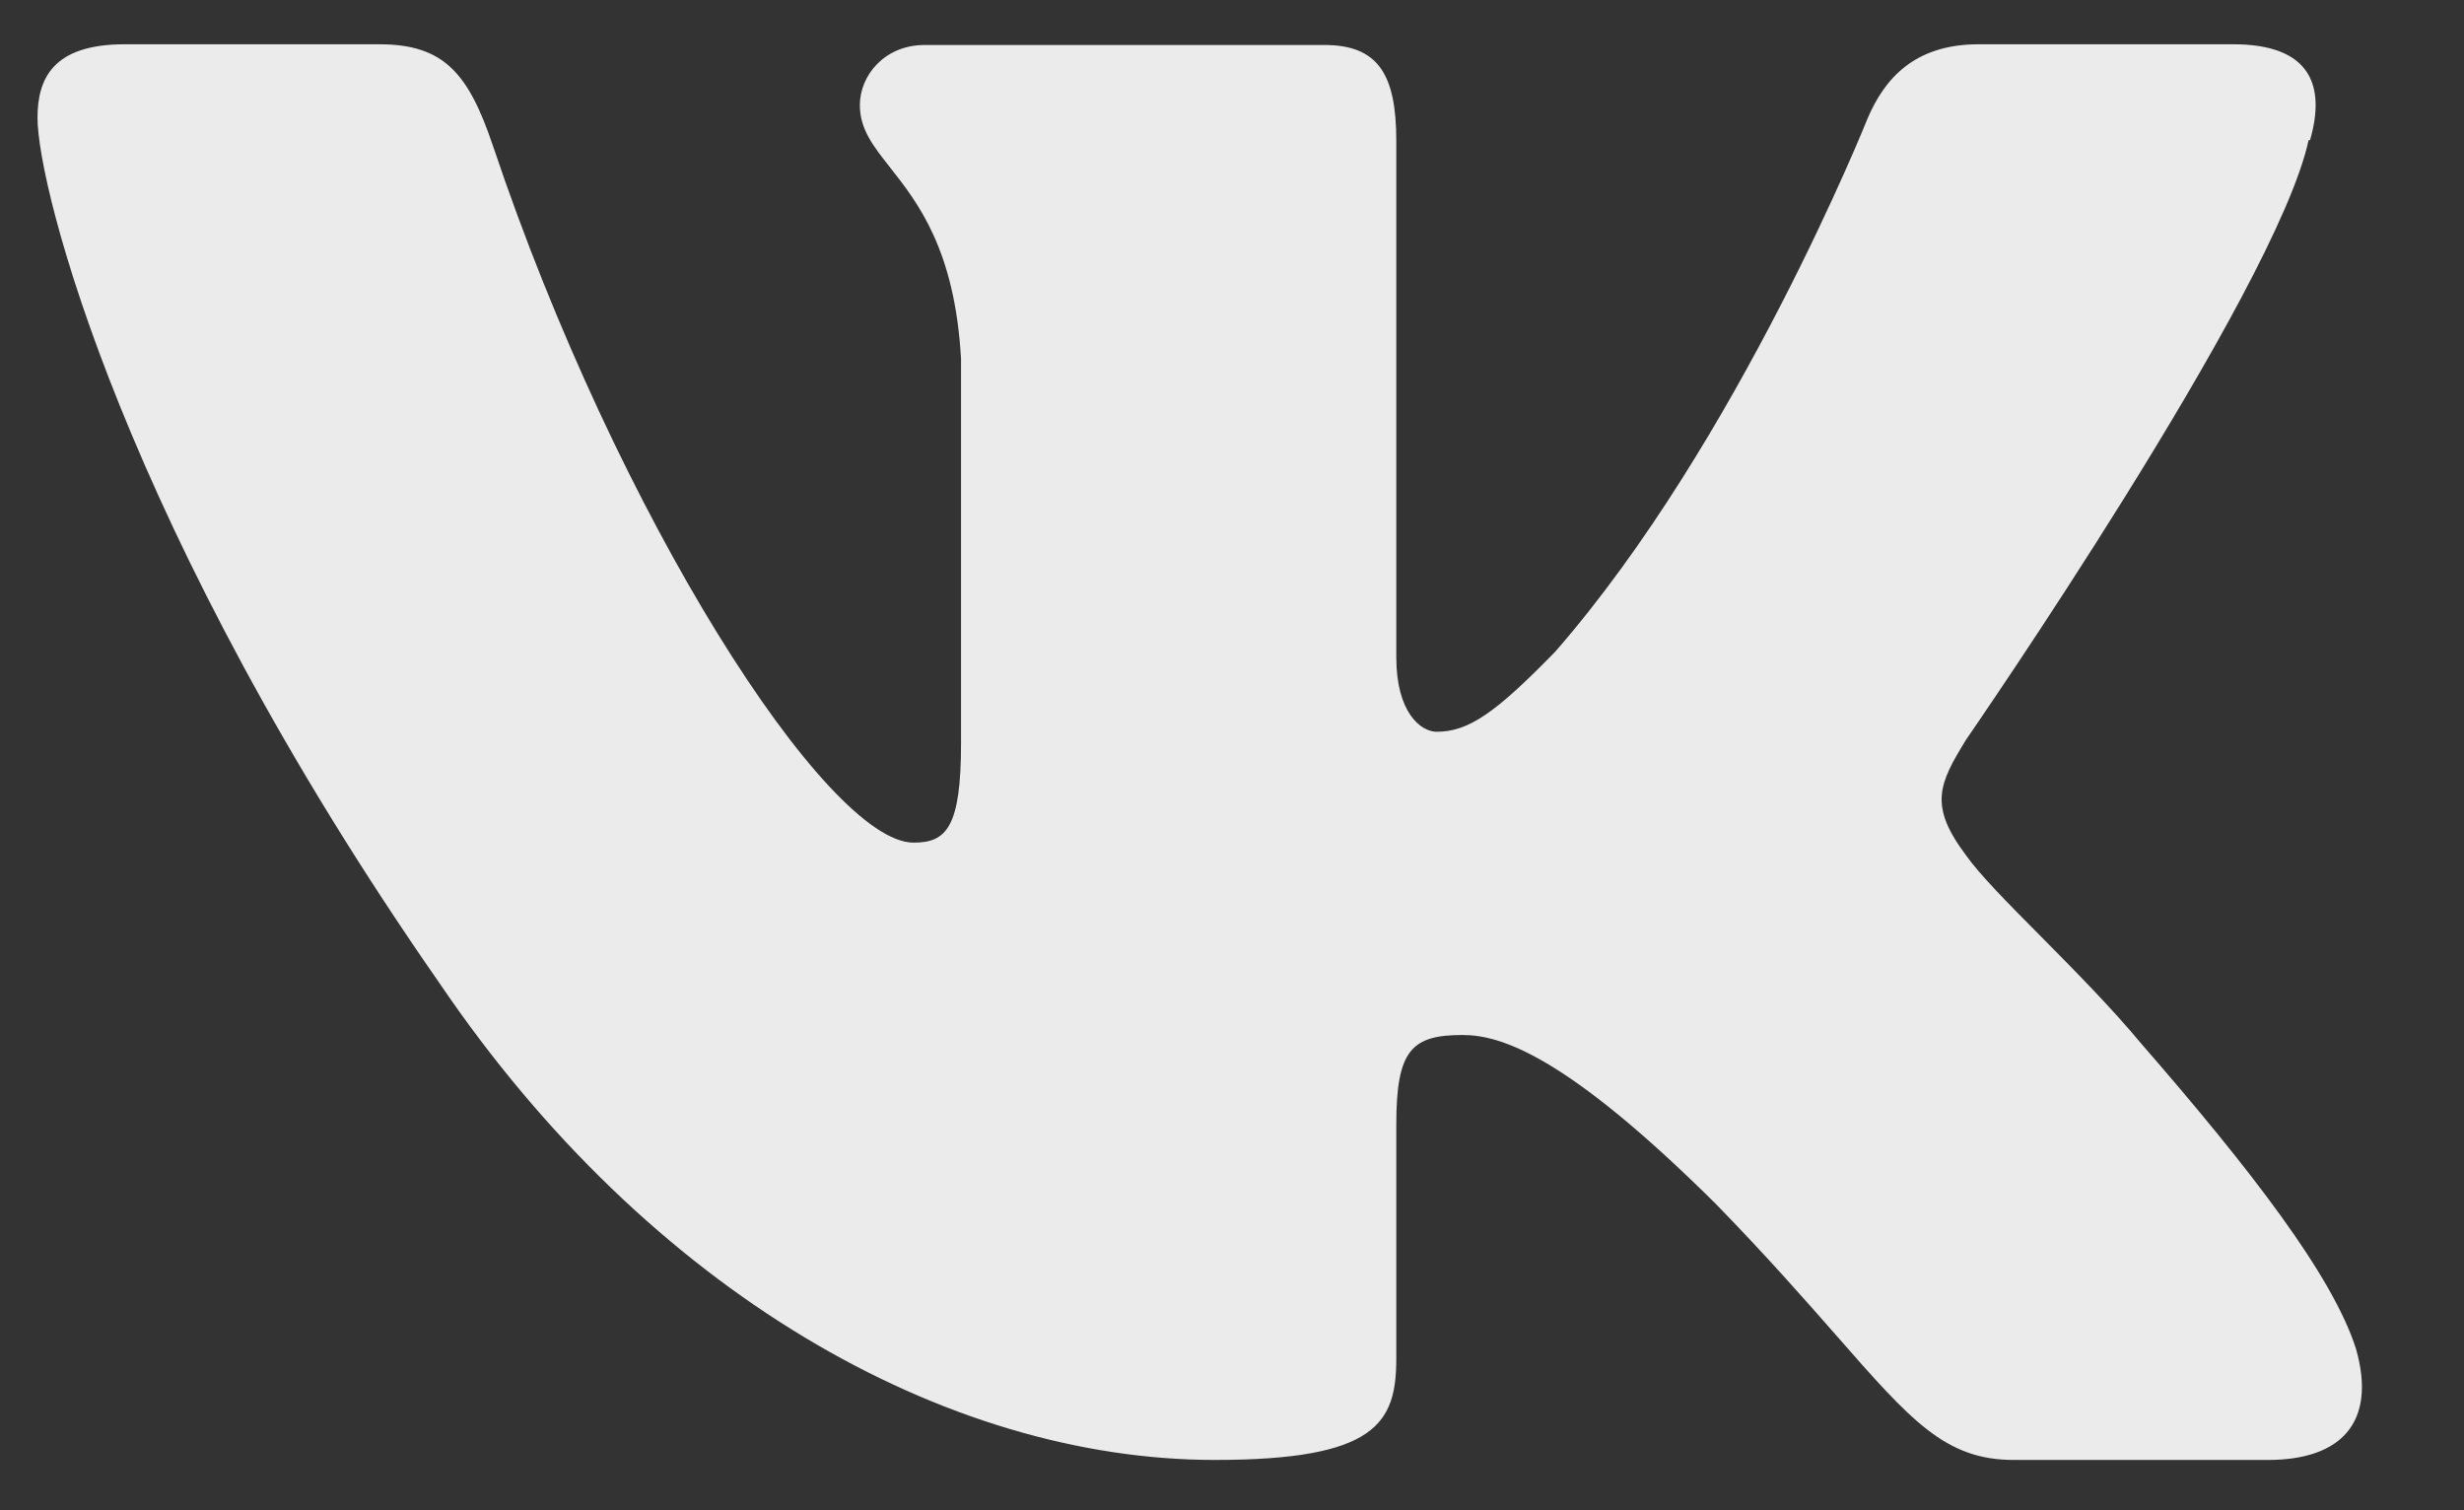 <?xml version="1.0" encoding="UTF-8"?> <svg xmlns="http://www.w3.org/2000/svg" width="31" height="19" viewBox="0 0 31 19" fill="none"><rect x="0" y="0" width="31" height="19" fill="#333333" stroke="none"/><g clip-path="url(#clip0_444_2114)"><path fill-rule="evenodd" clip-rule="evenodd" d="M24.894 0.557H28.097C29.063 0.557 29.264 1.07 29.063 1.763H29.045C28.632 3.671 24.736 9.305 24.736 9.305C24.394 9.862 24.262 10.132 24.736 10.762C24.905 11.002 25.263 11.364 25.672 11.776C26.09 12.198 26.561 12.674 26.939 13.129C28.317 14.713 29.352 16.054 29.642 16.972C29.905 17.899 29.449 18.367 28.536 18.367H25.333C24.476 18.367 24.043 17.874 23.11 16.809C22.715 16.359 22.23 15.806 21.586 15.145C19.69 13.264 18.874 13.021 18.4 13.021C17.76 13.021 17.567 13.21 17.567 14.146V17.089C17.567 17.899 17.321 18.367 15.285 18.367C11.898 18.367 8.168 16.261 5.526 12.364C1.56 6.668 0.472 2.357 0.472 1.484C0.472 0.998 0.656 0.557 1.569 0.557H4.772C5.588 0.557 5.895 0.926 6.202 1.835C7.773 6.515 10.406 10.601 11.494 10.601C11.906 10.601 12.091 10.411 12.091 9.35V4.517C12.015 3.144 11.547 2.55 11.201 2.11C10.986 1.838 10.818 1.625 10.818 1.322C10.818 0.953 11.125 0.566 11.634 0.566H16.663C17.338 0.566 17.567 0.935 17.567 1.772V8.27C17.567 8.963 17.874 9.206 18.076 9.206C18.479 9.206 18.822 8.963 19.567 8.198C21.875 5.552 23.499 1.484 23.499 1.484C23.709 0.998 24.078 0.557 24.894 0.557Z" fill="white" fill-opacity="0.9"></path></g><defs><clipPath id="clip0_444_2114"><rect width="30.012" height="18.3" fill="white" transform="translate(0.266 0.291)"></rect></clipPath></defs></svg> 